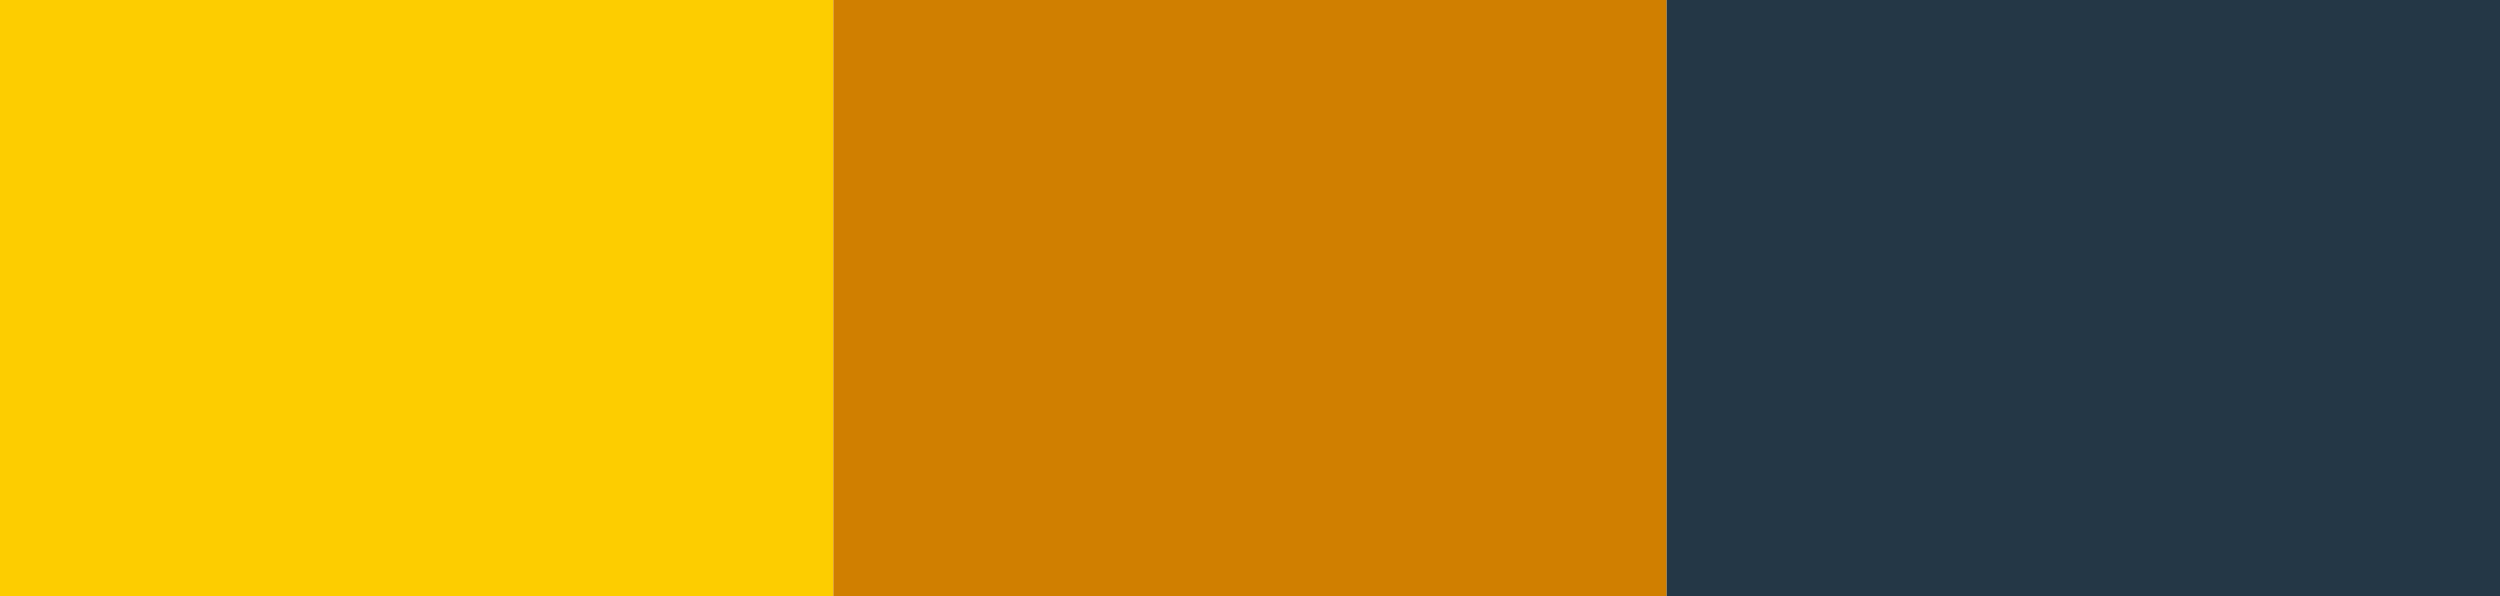<svg xmlns="http://www.w3.org/2000/svg" id="Layer_1" viewBox="0 0 1920 457.745"><defs><style>.cls-1{fill:#fdcd00;}.cls-2{fill:#d07f00;}.cls-3{fill:#243746;}</style></defs><rect class="cls-1" x="84.404" y="-84.404" width="471.192" height="640" transform="translate(84.404 555.596) rotate(-90)"></rect><rect class="cls-2" x="724.404" y="-84.404" width="471.192" height="640" transform="translate(724.404 1195.596) rotate(-90)"></rect><rect class="cls-3" x="1364.404" y="-84.404" width="471.192" height="640" transform="translate(1364.404 1835.596) rotate(-90)"></rect></svg>